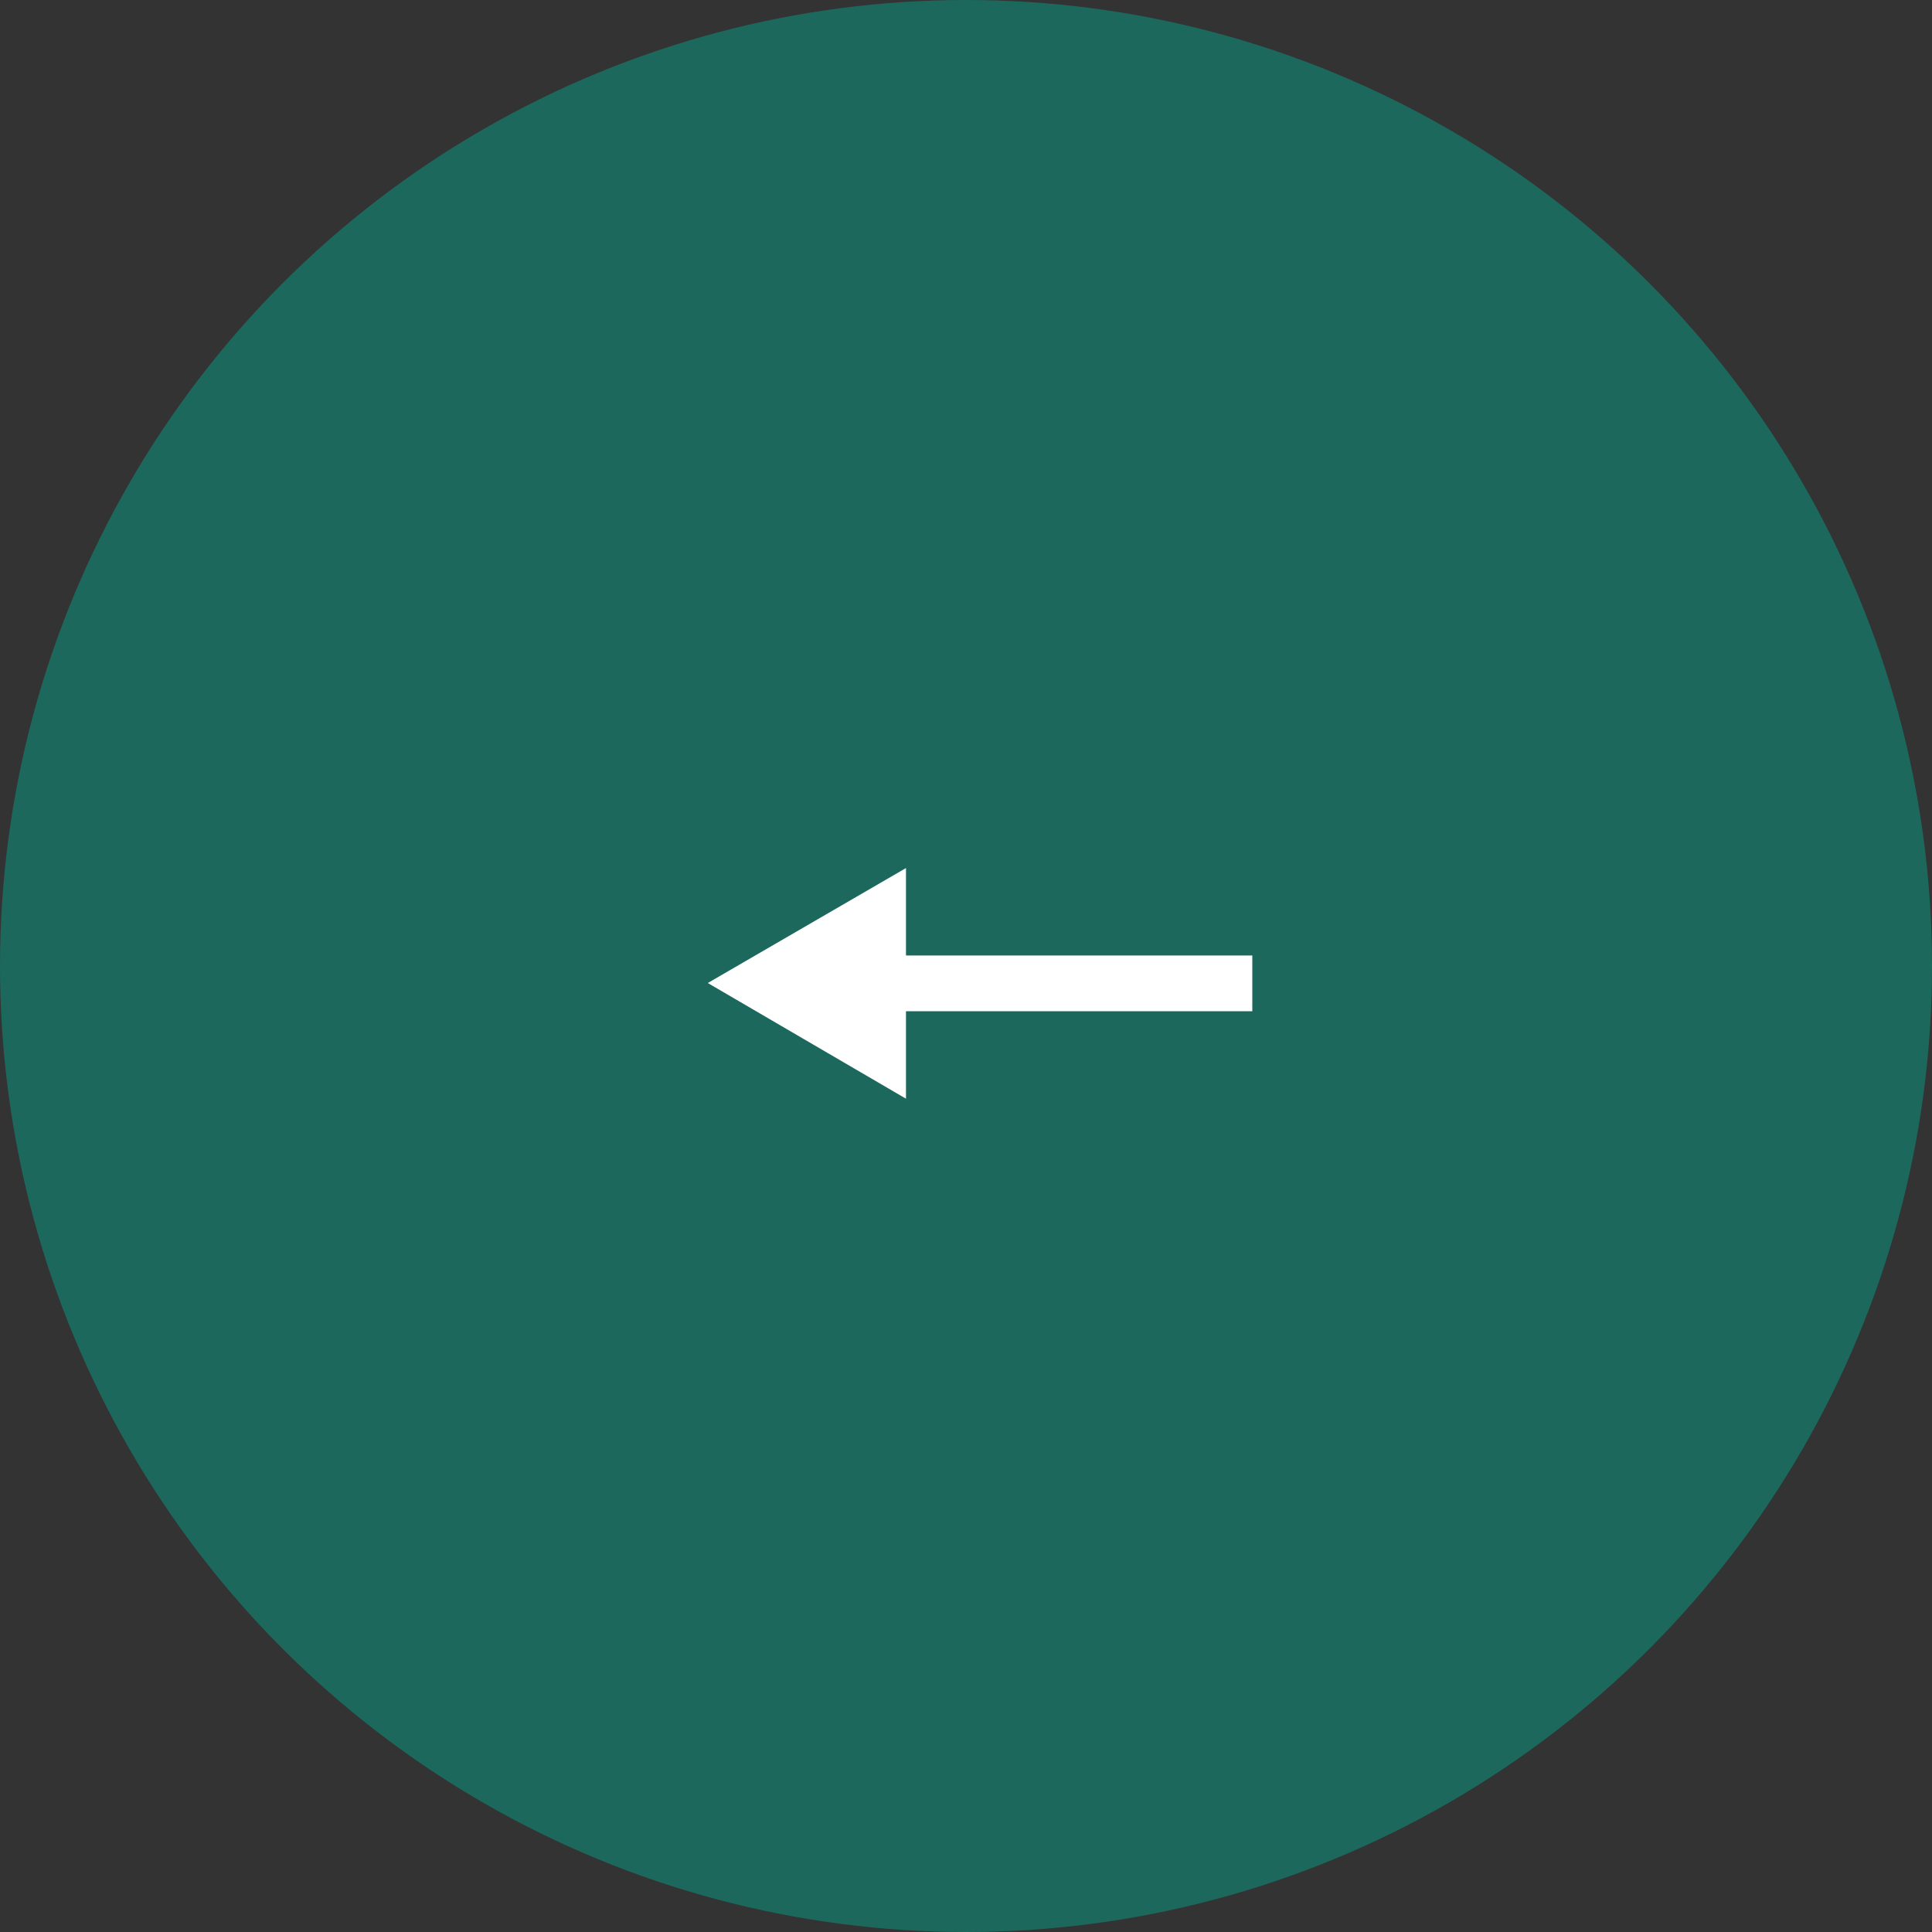 <?xml version="1.0" encoding="UTF-8"?> <svg xmlns="http://www.w3.org/2000/svg" width="63" height="63" viewBox="0 0 63 63" fill="none"><rect x="0" y="0" width="63" height="63" fill="#333333" stroke="none"/> <circle r="31.5" transform="matrix(-1 0 0 1 31.5 31.5)" fill="#1C685C"></circle> <path d="M23.08 32.055L29.543 35.827V32.975H40.836V31.158H29.543V28.306L23.08 32.055Z" fill="white"></path> </svg> 